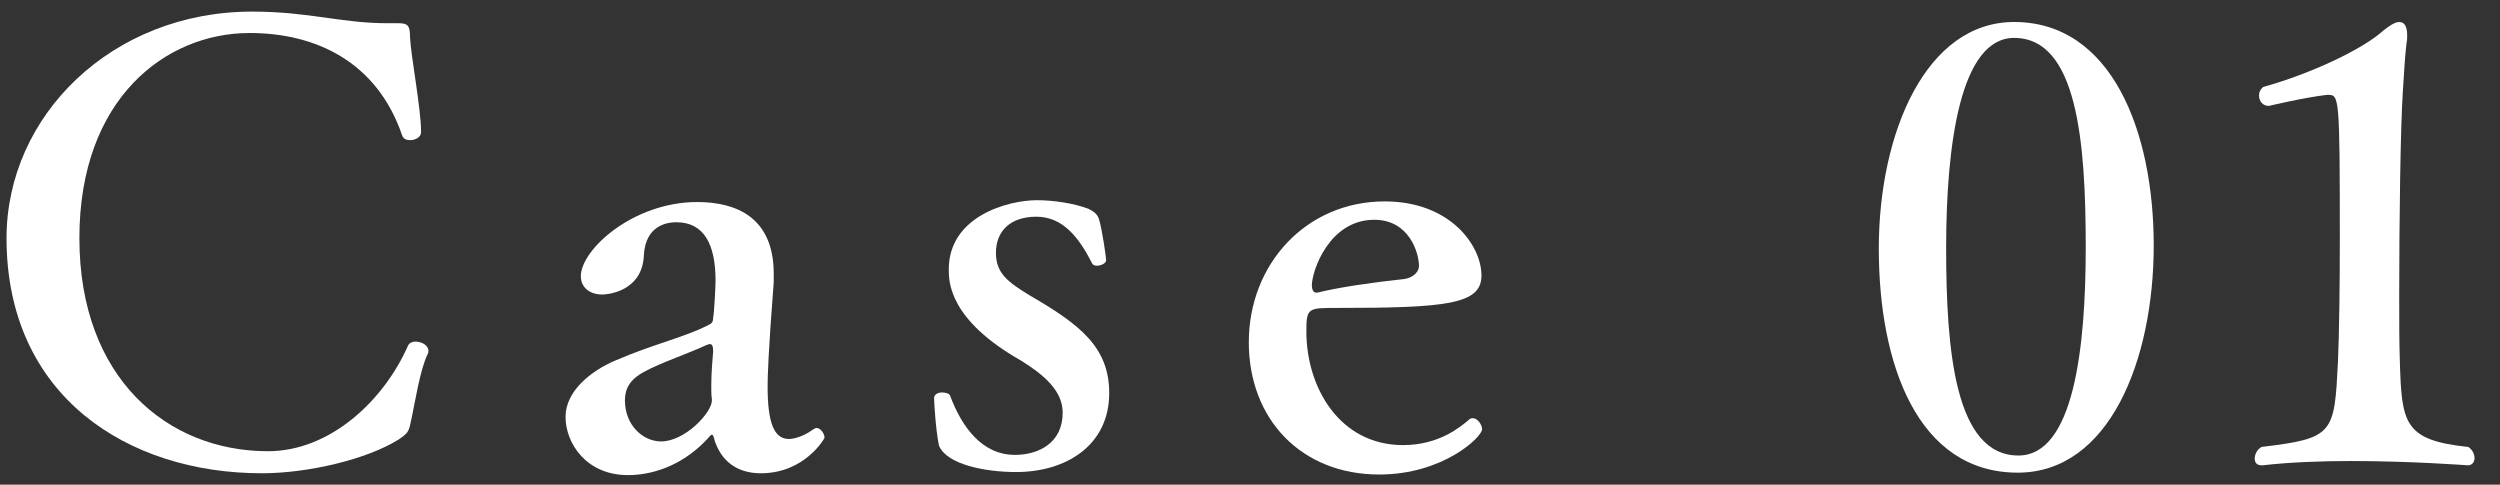 <svg enable-background="new 0 0 98 19" height="19" viewBox="0 0 98 19" width="98" xmlns="http://www.w3.org/2000/svg"><rect x="0" y="0" width="98" height="19" fill="#333333" stroke="none"/><g fill="#fff"><path d="m16.098 16.56c-.072.36-.12.433-.48.673-1.224.768-3.528 1.319-5.353 1.319-5.256 0-10.009-3.023-10.009-9.217 0-4.8 4.128-8.88 9.625-8.88 2.232 0 3.504.455 5.281.455h.144.288c.384 0 .48.072.48.553.024.672.432 2.808.432 3.696v.023c0 .192-.216.312-.432.312-.144 0-.264-.048-.312-.192-.984-2.88-3.384-4.008-5.977-4.008-3.289 0-6.673 2.568-6.673 8.04 0 5.497 3.457 8.354 7.393 8.354 2.424 0 4.536-1.969 5.496-4.152.048-.097.168-.145.288-.145.24 0 .504.145.504.36 0 .023 0 .072-.024.12-.311.625-.503 1.945-.671 2.689z"/><path d="m29.825 18.552c-.72 0-1.464-.288-1.8-1.248-.048-.191-.072-.264-.12-.264 0 0-.024 0-.072.048-1.296 1.488-2.832 1.536-3.216 1.536-1.656 0-2.448-1.272-2.448-2.28s.984-1.8 1.944-2.208c1.488-.648 2.808-.937 3.696-1.416.072-.024.144-.096.144-.24.048-.264.096-1.272.096-1.488 0-1.416-.456-2.28-1.536-2.28-.36 0-1.2.12-1.272 1.272-.048 1.44-1.416 1.561-1.632 1.561-.48 0-.84-.265-.84-.721 0-1.032 2.04-2.904 4.561-2.904 1.56 0 3 .624 3 2.809v.336c-.216 2.784-.24 3.721-.24 4.08 0 1.465.264 2.064.84 2.064.024 0 .432 0 .96-.384.048-.024.072-.048.12-.048.168 0 .312.239.312.384-.001.023-.769 1.391-2.497 1.391zm-1.872-4.824c0-.168-.048-.24-.12-.24-.048 0-.096.024-.168.049-.6.288-1.8.695-2.4 1.031-.6.312-.768.696-.768 1.129 0 .96.696 1.607 1.417 1.607.936 0 1.992-1.128 1.992-1.607 0-.024 0-.049 0-.049-.024-.144-.024-.336-.024-.527 0-.48.048-1.057.072-1.32-.001-.026-.001-.049-.001-.073z"/><path d="m39.833 18.504c-1.2 0-2.712-.288-3.024-1.032-.12-.552-.192-1.655-.192-1.872 0-.144.168-.216.312-.216s.288.048.312.12c.456 1.224 1.248 2.328 2.544 2.328.912 0 1.872-.456 1.872-1.656 0-.864-.744-1.488-1.632-2.04-2.833-1.608-2.833-3.097-2.833-3.576 0-2.088 2.329-2.712 3.457-2.712.648 0 1.44.119 2.016.336.191.095.335.191.408.383.144.456.288 1.56.288 1.632 0 .12-.192.216-.36.216-.072 0-.168-.023-.192-.096-.504-.984-1.128-1.824-2.184-1.824-1.008 0-1.584.552-1.584 1.416 0 .816.48 1.152 1.344 1.681 1.944 1.128 3.096 2.016 3.096 3.816-.001 2.064-1.705 3.096-3.648 3.096z"/><path d="m58.073 10.8c0 1.128-1.344 1.271-5.688 1.271-1.104 0-1.176 0-1.176.912 0 2.232 1.32 4.465 3.792 4.465 1.416 0 2.256-.721 2.568-.984.048-.048.096-.072.168-.072.168 0 .36.24.36.433 0 .312-1.536 1.776-4.032 1.776-3.048 0-5.112-2.16-5.112-5.185 0-3.072 2.256-5.521 5.328-5.521 2.568.001 3.792 1.728 3.792 2.905zm-4.2-2.185c-1.776 0-2.448 2.017-2.448 2.568 0 .144.048.288.168.288h.048c.864-.216 2.232-.408 3.36-.528.264-.023.6-.191.624-.504 0-.528-.384-1.824-1.752-1.824z"/><path d="m79.097 18.528c-3.937 0-5.448-4.272-5.448-8.785 0-4.536 1.848-8.881 5.304-8.881 3.816 0 5.473 4.272 5.473 8.761-.001 4.513-1.753 8.905-5.329 8.905zm-.144-17.042c-2.088 0-2.664 4.104-2.664 8.233 0 3.984.336 8.137 2.832 8.137 2.16 0 2.64-4.177 2.64-8.161 0-4.152-.336-8.209-2.808-8.209z"/><path d="m97.001 17.952c0 .168-.096.288-.264.288 0 0-2.208-.168-4.584-.168-1.176 0-2.424.048-3.456.168-.024 0-.024 0-.048 0-.192 0-.264-.12-.264-.264 0-.145.072-.337.264-.456 2.856-.337 2.856-.528 3-3.36.048-1.152.072-2.953.072-4.776 0-5.593-.024-5.665-.456-5.665 0 0-.024 0-.048 0-.864.096-2.28.433-2.28.433-.24 0-.384-.192-.384-.408 0-.12.048-.24.168-.336 1.896-.528 3.912-1.488 4.704-2.209.24-.191.456-.336.624-.336.192 0 .312.145.312.528 0 .096 0 .192-.024.288-.048.408-.096 1.032-.144 1.872-.096 1.44-.144 5.16-.144 8.017 0 1.008 0 1.896.024 2.568.072 2.448.144 3.12 2.688 3.385.168.119.24.287.24.431z"/></g><path d="m0 0h98v19h-98z" fill="none"/></svg>